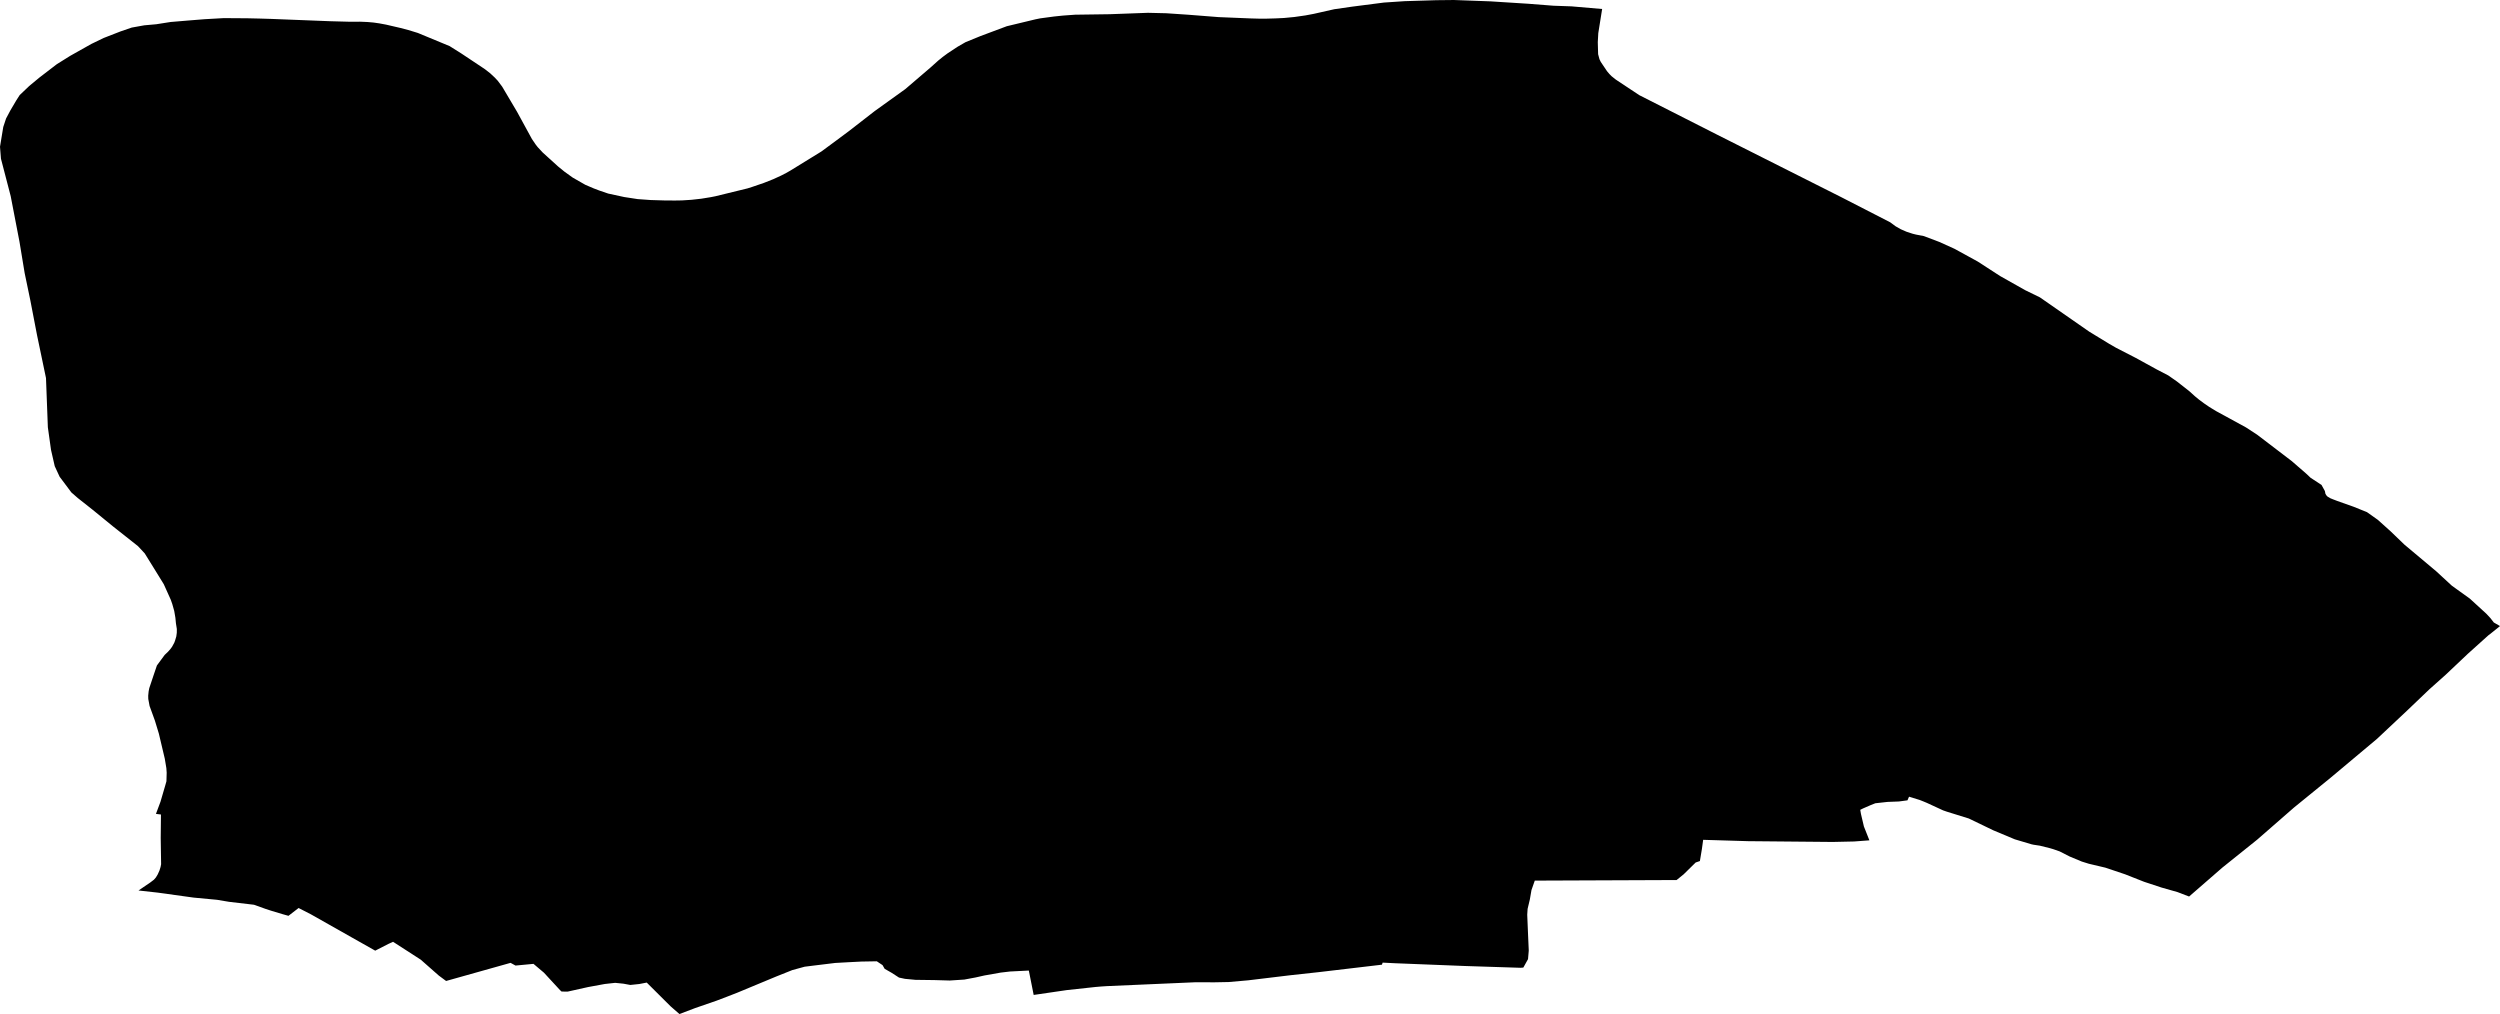 <svg width="1024" height="415.352" class="wof-localadmin" edtf:cessation="" edtf:inception="" id="wof-%!s(int64=404435339)" mz:is_ceased="-1" mz:is_current="1" mz:is_deprecated="-1" mz:is_superseded="0" mz:is_superseding="0" mz:latitude="52.970746" mz:longitude="-1.001649" mz:max_latitude="52.98655923561674" mz:max_longitude="-0.95888245297512" mz:min_latitude="52.9543946465659" mz:min_longitude="-1.03818039504049" mz:uri="https://data.whosonfirst.org/404/435/339/404435339.geojson" viewBox="0 0 1024.00 415.35" wof:belongsto="1880762077,1880771597" wof:country="GB" wof:id="404435339" wof:lastmodified="1699373333" wof:name="Shelford and Newton" wof:parent_id="1880771597" wof:path="404/435/339/404435339.geojson" wof:placetype="localadmin" wof:repo="whosonfirst-data-admin-gb" wof:superseded_by="" wof:supersedes="" xmlns="http://www.w3.org/2000/svg" xmlns:edtf="x-urn:namespaces#edtf" xmlns:mz="x-urn:namespaces#mz" xmlns:wof="x-urn:namespaces#wof"><path d="M7.983 99.029,4.379 80.333,0.391 65.001,0.346 64.432,0 60.11,1.334 52.018,2.488 48.533,4.235 45.251,6.693 41.08,8.068 38.943,11.979 35.214,16.172 31.742,23.256 26.308,28.738 22.882,37.426 17.995,42.501 15.541,49.429 12.846,53.965 11.292,59.083 10.37,64.094 9.923,64.114 9.912,69.885 9.007,76.823 8.425,83.761 7.866,91.639 7.42,101.39 7.487,106.177 7.596,110.983 7.74,135.334 8.693,143.447 8.911,147.487 8.886,150.543 9.015,153 9.233,155.339 9.565,158.136 10.087,164.049 11.459,167.166 12.274,171.14 13.491,184.157 18.88,189.088 21.985,197.313 27.462,198.677 28.379,200.757 29.998,202.64 31.755,203.918 33.123,205.691 35.494,211.769 45.76,217.864 56.92,219.409 59.196,220.269 60.295,222.316 62.494,228.611 68.199,231.236 70.334,234.605 72.753,239.732 75.686,243.123 77.141,245.487 78.043,249.114 79.28,255.679 80.704,261.199 81.551,266.518 81.932,272.361 82.108,276.553 82.131,279.382 82.084,283.215 81.838,287.206 81.395,291.145 80.754,293.057 80.375,306.19 77.164,308.108 76.553,312.877 74.921,316.778 73.374,319.927 71.926,321.99 70.864,323.724 69.88,336.444 62.045,342.098 57.878,347.713 53.699,358.307 45.475,370.784 36.513,381.006 27.764,384.345 24.773,386.226 23.257,388.202 21.799,392.245 19.139,395.461 17.286,401.636 14.76,412.385 10.74,424.127 7.913,426.04 7.523,431.752 6.758,435.357 6.382,440.386 6.018,454.491 5.822,470.201 5.246,477.699 5.425,486.746 6.035,499.208 7.011,512.468 7.552,515.582 7.636,518.699 7.639,522.529 7.532,525.957 7.364,530.199 6.958,534.715 6.312,538.096 5.678,546.527 3.776,553.919 2.712,566.866 1.046,575.324 0.479,588.337 0.078,595.533 0,610.563 0.557,625.968 1.535,636.299 2.343,643.679 2.603,656.235 3.685,654.657 13.585,654.455 17.275,654.59 22.199,655.138 24.246,655.689 25.377,658.236 29.16,659.228 30.329,660.092 31.207,661.81 32.58,671.433 38.966,703.462 55.225,707.759 57.386,754.179 80.757,774.228 91.052,776.421 92.673,778.546 93.887,780.907 94.917,783.426 95.74,784.784 96.077,788.039 96.708,794.348 99.096,800.552 101.901,810.14 107.161,819.252 113.067,829.538 118.867,835.565 121.81,855.734 135.834,864 140.874,866.77 142.465,874.825 146.609,883.349 151.292,888.136 153.783,891.655 156.239,896.827 160.301,899.068 162.329,900.633 163.619,902.73 165.181,904.925 166.686,907.769 168.418,919.937 175.059,924.539 178.059,938.609 188.792,944.619 193.999,946.406 195.686,950.893 198.627,952.275 201.135,952.48 202.205,952.849 202.858,953.356 203.397,954.531 204.092,955.617 204.531,957.332 205.184,964.006 207.553,969.51 209.772,973.972 212.933,979.187 217.622,984.844 223.07,997.869 233.991,1004.303 239.922,1011.637 245.187,1018.373 251.352,1020.079 253.178,1021.459 254.966,1024 256.439,1019.922 259.724,1019.276 260.194,1010.865 267.759,1001.717 276.409,995.056 282.352,985.906 291.095,981.009 295.696,976.819 299.63,973.652 302.609,954.524 318.636,939.583 330.8,930.139 339.041,924.564 343.903,910.295 355.353,896.652 367.215,891.908 365.398,885.378 363.542,878.225 361.181,870.435 358.107,862.349 355.39,855.581 353.788,852.7 352.892,847.75 350.829,843.647 348.739,841.035 347.823,839.699 347.428,835.551 346.394,833.004 346.012,832.143 345.83,825.27 343.786,816.494 340.112,806.42 335.254,797.469 332.472,795.886 331.924,789.325 328.896,789.192 328.836,787.821 328.267,786.298 327.662,781.946 326.325,781.295 327.817,779.097 328.111,777.785 328.286,773.09 328.466,768.136 329.015,766.195 329.788,763.107 331.131,761.959 331.702,762.247 333.376,763.452 338.517,765.702 344.202,759.443 344.67,750.672 344.862,716.017 344.542,697.613 343.99,697.102 347.724,696.275 352.685,694.55 353.274,689.611 358.131,686.73 360.463,628.648 360.699,627.289 364.577,626.623 368.425,625.707 372.271,625.554 374.685,625.899 382.988,626.163 388.969,626.172 389.433,625.88 392.855,623.974 396.287,623.858 396.332,622.76 396.404,600.21 395.679,571.363 394.54,566.332 394.289,566.044 395.134,540.137 398.189,528.401 399.471,511.225 401.543,503.193 402.242,497.385 402.356,489.774 402.326,453.426 403.913,451.058 404.068,448.689 404.268,436.972 405.54,423.394 407.527,421.412 397.562,421.355 397.538,413.714 397.927,409.84 398.382,403.2 399.557,399.626 400.363,394.992 401.23,389.005 401.621,382.704 401.441,374.979 401.342,370.682 400.935,368.234 400.415,365.279 398.498,362.357 396.825,361.488 395.309,359.14 393.745,352.832 393.855,347.501 394.125,342.074 394.428,333.245 395.504,329.601 395.961,324.553 397.335,317.976 399.962,301.928 406.632,297.719 408.269,293.511 409.871,284.696 412.92,278.297 415.352,274.641 412.152,264.903 402.46,261.872 403.05,258.173 403.437,255.339 402.915,251.983 402.574,249.883 402.8,247.686 403.049,240.91 404.293,232.564 406.151,230.027 406.142,229.424 405.591,222.782 398.397,218.519 394.798,211.16 395.492,209.128 394.384,182.722 401.806,179.716 399.576,172.346 393.084,160.996 385.758,159.17 386.591,153.686 389.39,144.404 384.148,127.319 374.489,122.302 371.918,118.154 375.122,115.748 374.441,111.107 373.045,108.875 372.319,104.031 370.584,93.83 369.387,88.889 368.557,79.297 367.655,64.636 365.62,56.736 364.743,61.557 361.462,63.063 360.313,63.852 359.403,64.631 358.109,64.712 357.912,65.319 356.57,65.775 355.1,65.992 353.976,65.827 343.283,65.927 333.625,63.876 333.364,65.736 328.388,67.692 321.705,68.172 320.014,68.271 316.475,68.139 314.616,67.495 310.745,65.07 300.498,63.44 295.145,61.266 289.16,60.734 286.3,60.706 284.965,60.88 283.19,61.141 281.869,62.953 276.451,64.271 272.573,67.443 268.268,68.818 266.956,69.805 265.826,70.459 264.949,71.381 263.262,71.708 262.382,72.207 260.715,72.414 259.173,72.43 257.629,72.059 255.292,71.84 253.027,71.364 250.237,70.58 247.456,69.947 245.652,67.09 239.302,63.026 232.71,59.276 226.666,56.497 223.683,46.388 215.695,37.946 208.801,31.861 203.992,29.239 201.707,24.421 195.271,22.421 190.948,20.896 184.272,19.602 175.01,18.839 154.851,15.172 137.28,12.413 122.968,10.102 111.863,7.983 99.029 Z"/></svg>